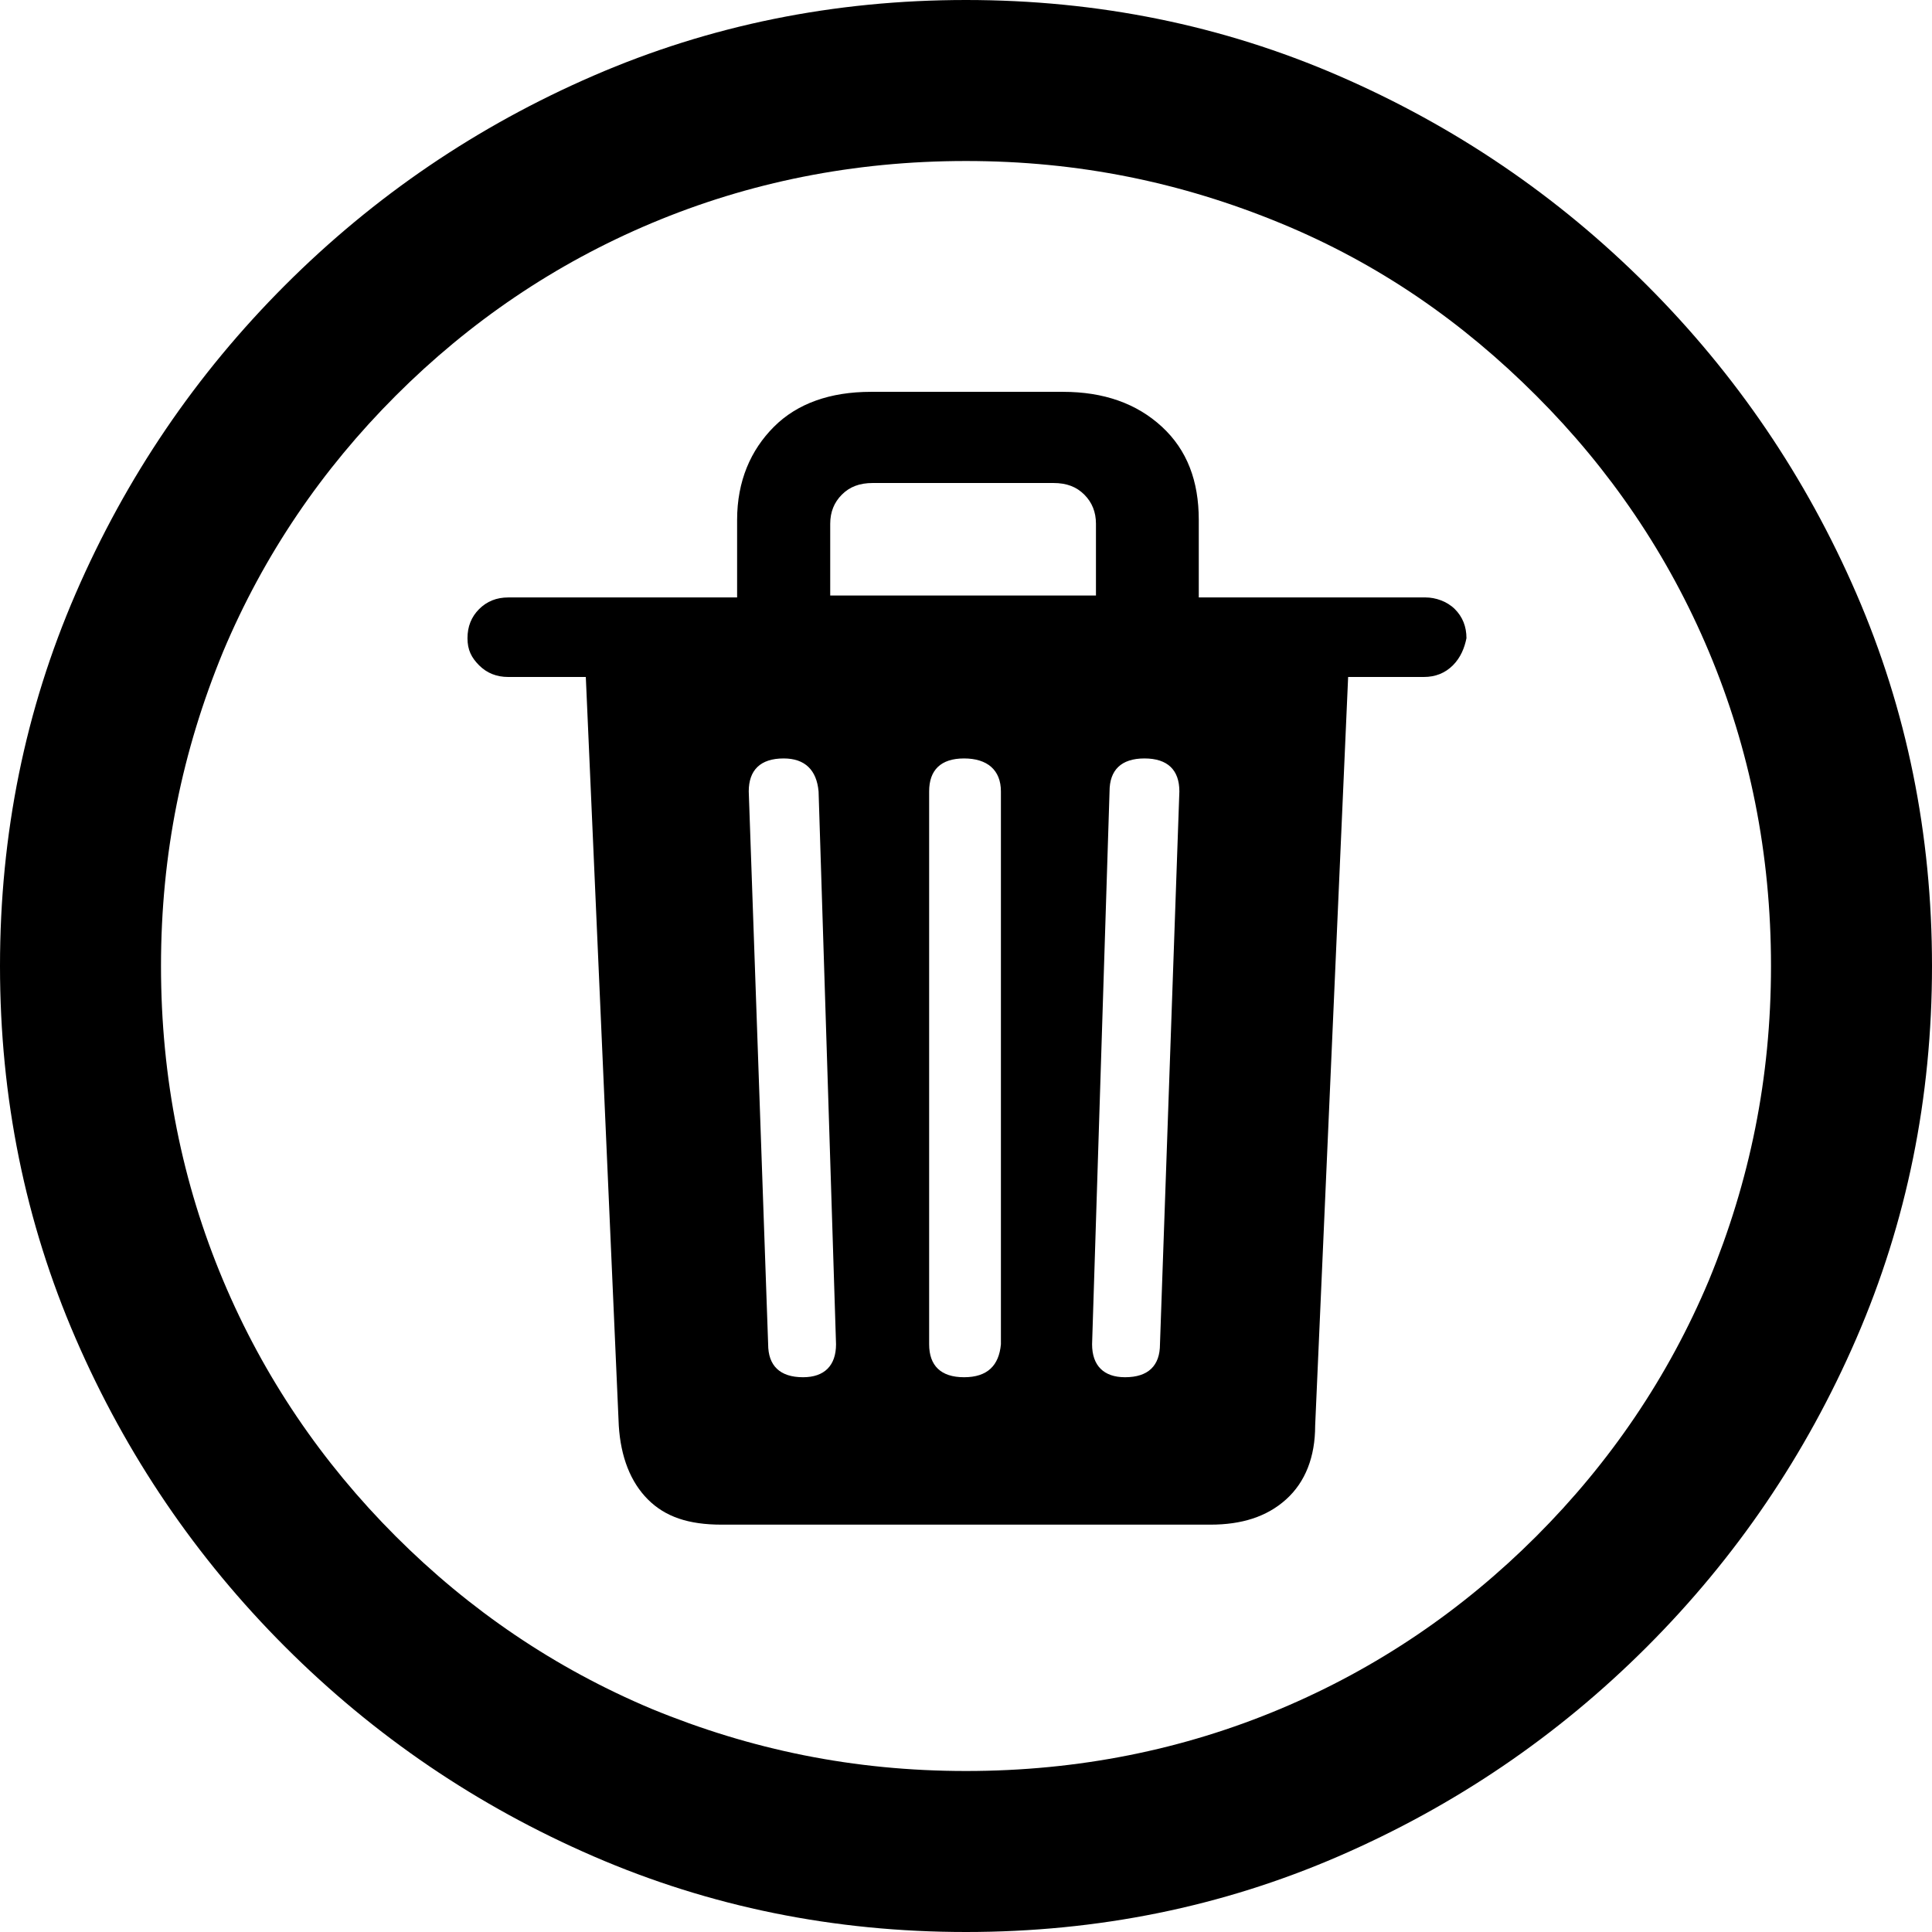 <?xml version="1.0" encoding="utf-8"?>
<!-- Generator: Adobe Illustrator 25.2.1, SVG Export Plug-In . SVG Version: 6.00 Build 0)  -->
<svg version="1.1" id="Layer_1" xmlns="http://www.w3.org/2000/svg" xmlns:xlink="http://www.w3.org/1999/xlink" x="0px" y="0px"
	 viewBox="0 0 99.6 99.6" style="enable-background:new 0 0 99.6 99.6;" xml:space="preserve">
<g id="Symbols">
	<g id="Regular-M" transform="matrix(1 0 0 1 1391.3 1126)">
		<path d="M-1341.5-1026.4c6.8,0,13.2-1.3,19.2-3.9s11.3-6.2,15.9-10.8c4.6-4.6,8.2-9.9,10.8-15.9c2.6-6,3.9-12.4,3.9-19.2
			c0-6.8-1.3-13.2-3.9-19.2c-2.6-6-6.2-11.3-10.8-15.9c-4.6-4.6-9.9-8.2-15.9-10.8c-6-2.6-12.4-3.9-19.2-3.9
			c-6.8,0-13.2,1.3-19.2,3.9c-6,2.6-11.3,6.2-15.9,10.8s-8.2,9.9-10.8,15.9s-3.9,12.4-3.9,19.2c0,6.8,1.3,13.2,3.9,19.2
			s6.2,11.3,10.8,15.9s9.9,8.2,15.9,10.8S-1348.3-1026.4-1341.5-1026.4z M-1341.5-1034.7c-5.8,0-11.1-1.1-16.2-3.2
			c-5-2.1-9.4-5.1-13.2-8.9s-6.8-8.2-8.9-13.2c-2.1-5-3.2-10.4-3.2-16.2s1.1-11.1,3.2-16.2c2.1-5,5.1-9.4,8.9-13.2
			c3.8-3.8,8.2-6.8,13.2-8.9c5-2.1,10.4-3.2,16.2-3.2s11.1,1.1,16.2,3.2s9.4,5.1,13.2,8.9s6.8,8.2,8.9,13.2c2.1,5,3.2,10.4,3.2,16.2
			s-1.1,11.1-3.2,16.2c-2.1,5-5.1,9.4-8.9,13.2s-8.2,6.8-13.2,8.9S-1335.7-1034.7-1341.5-1034.7z M-1354.1-1047.4h25.2
			c1.6,0,2.9-0.4,3.9-1.3c1-0.9,1.5-2.2,1.5-3.8l1.7-38.6h3.9c0.6,0,1.1-0.2,1.5-0.6c0.4-0.4,0.6-0.9,0.7-1.4c0-0.6-0.2-1.1-0.6-1.5
			s-1-0.6-1.5-0.6h-11.7v-4c0-2-0.6-3.6-1.9-4.8c-1.3-1.2-3-1.8-5.1-1.8h-9.9c-2.1,0-3.8,0.6-5,1.8s-1.9,2.8-1.9,4.8v4h-11.8
			c-0.6,0-1.1,0.2-1.5,0.6s-0.6,0.9-0.6,1.5c0,0.6,0.2,1,0.6,1.4c0.4,0.4,0.9,0.6,1.5,0.6h4l1.7,38.6c0.1,1.6,0.6,2.9,1.5,3.8
			S-1355.8-1047.4-1354.1-1047.4z M-1349.9-1055c-1.2,0-1.8-0.6-1.8-1.7l-1-28.5c0-1.1,0.6-1.7,1.8-1.7c1.1,0,1.7,0.6,1.8,1.7
			l0.9,28.5C-1348.2-1055.6-1348.8-1055-1349.9-1055z M-1341.6-1055c-1.2,0-1.8-0.6-1.8-1.7v-28.5c0-1.1,0.6-1.7,1.8-1.7
			c1.2,0,1.9,0.6,1.9,1.7v28.5C-1339.8-1055.6-1340.4-1055-1341.6-1055z M-1333.3-1055c-1.1,0-1.7-0.6-1.7-1.7l0.9-28.5
			c0-1.1,0.6-1.7,1.8-1.7s1.8,0.6,1.8,1.7l-1,28.5C-1331.5-1055.6-1332.1-1055-1333.3-1055z M-1348.5-1095.3v-3.7
			c0-0.6,0.2-1.1,0.6-1.5c0.4-0.4,0.9-0.6,1.6-0.6h9.3c0.7,0,1.2,0.2,1.6,0.6s0.6,0.9,0.6,1.5v3.7H-1348.5z"/>
	</g>
</g>
</svg>

